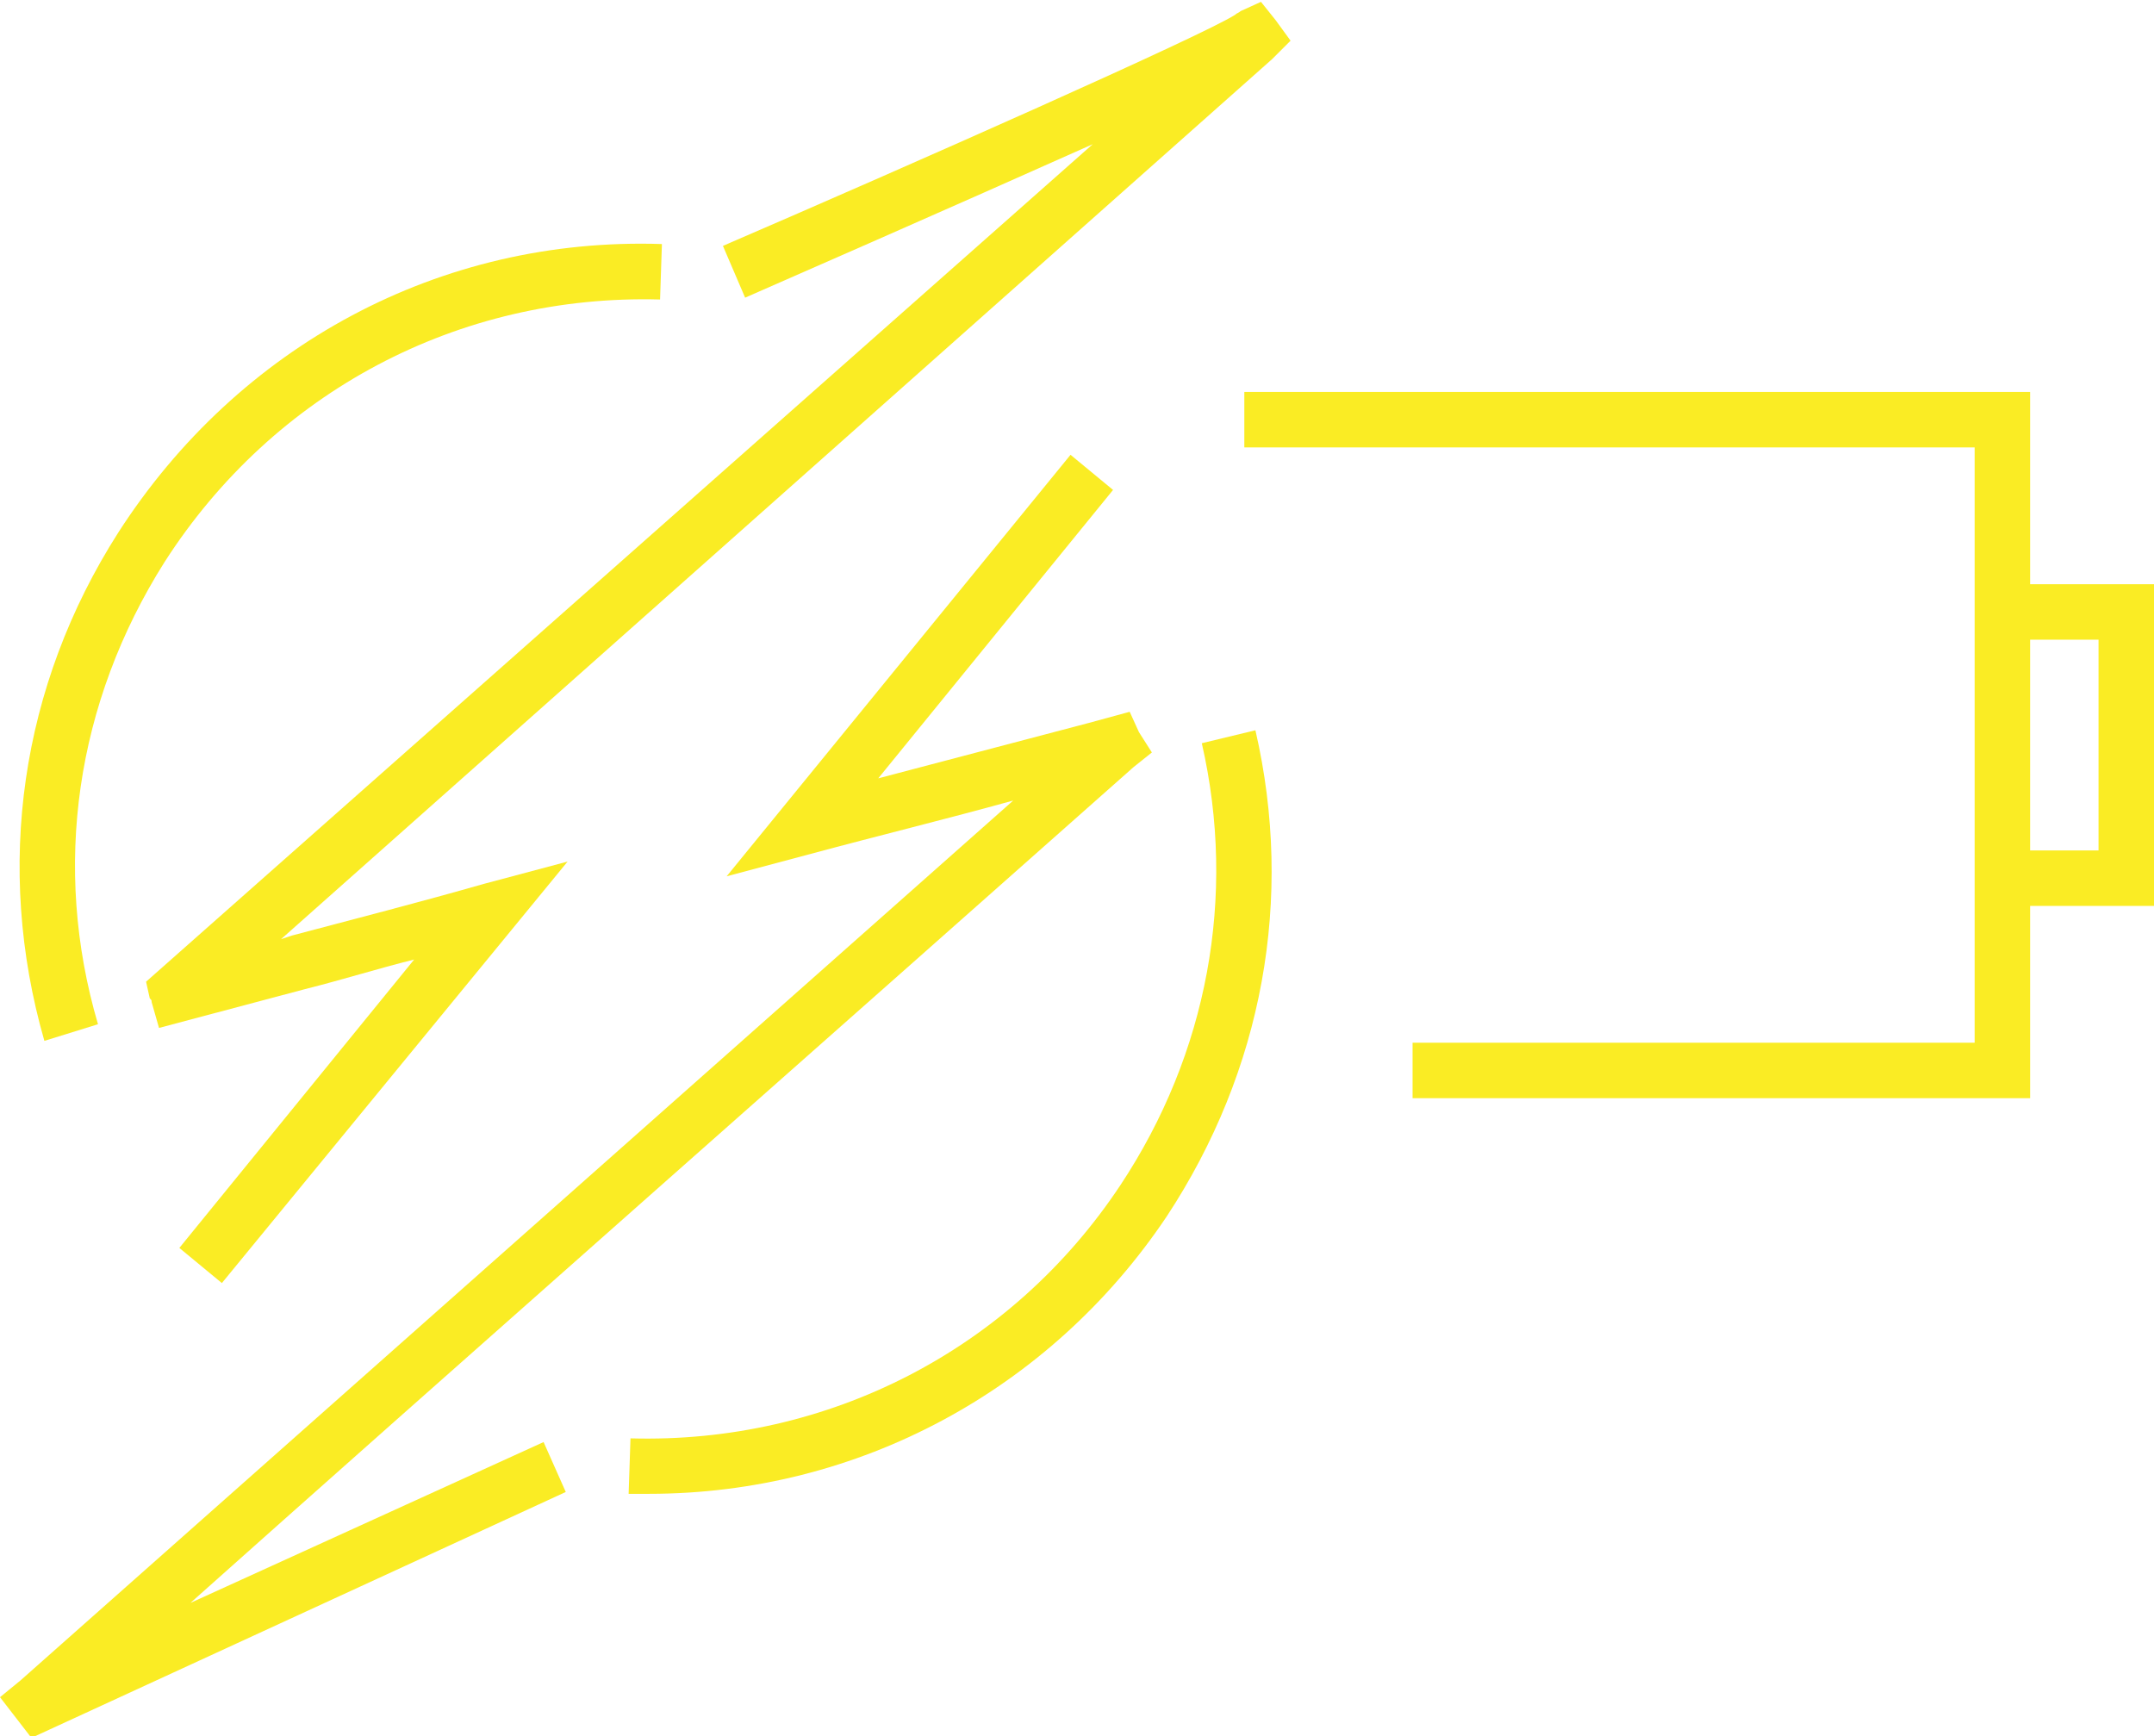 <svg xmlns="http://www.w3.org/2000/svg" xmlns:xlink="http://www.w3.org/1999/xlink" id="Layer_1" x="0px" y="0px" viewBox="0 0 116.5 93.9" style="enable-background:new 0 0 116.5 93.9;" xml:space="preserve"><style type="text/css">	.st0{fill:#FAEC24;}</style><g>	<g>		<path class="st0" d="M12,69.4l-2.3-1.9l12.7-15.6c-2,0.5-3.9,1.1-5.9,1.6l-7.9,2.1l-0.4-1.4c0-0.1,0-0.1-0.1-0.2l-0.2-0.9   L59.1,7.8c-7.6,3.4-17.2,7.6-18.8,8.3l-1.2-2.8c10.2-4.4,26-11.4,27.7-12.5c0.1-0.1,0.2-0.1,0.3-0.2l1.1-0.5l0.8,1l0.8,1.1l-1,1   L15.2,50.8l0.6-0.2c3.4-0.9,6.9-1.8,10.4-2.8l4.5-1.2L12,69.4z"></path>	</g>	<g>		<path class="st0" d="M2.4,56.3c-2.7-9.4-1.3-19.2,4-27.5c6.5-10.1,17.4-16,29.4-15.6l-0.1,3c-10.9-0.3-20.9,5-26.8,14.2   c-4.8,7.6-6.1,16.5-3.6,25L2.4,56.3z"></path>	</g>	<g>		<path class="st0" d="M1.7,94L0,91.8l1.1-0.9c0,0,33.4-29.6,53.7-47.6c-3.6,1-7.3,1.9-11,2.9l-4.5,1.2l18.6-22.8l2.3,1.9L47.5,42.1   c3.8-1,7.6-2,11.4-3l2.2-0.6l0.5,1.1l0.7,1.1l-1,0.8c-14.2,12.6-38.9,34.4-51,45.2L29.4,78l1.2,2.7L1.7,94z"></path>	</g>	<g>		<path class="st0" d="M35.1,80.8c-0.4,0-0.7,0-1.1,0l0.1-3c10.7,0.3,20.6-4.8,26.5-13.7c4.7-7.1,6.3-15.6,4.4-23.9l2.9-0.7   c2.1,9.1,0.4,18.4-4.8,26.3C56.8,75.2,46.4,80.8,35.1,80.8z"></path>	</g></g><g>	<polygon class="st0" points="109.8,59.4 76.4,59.4 76.4,56.4 106.8,56.4 106.8,24.2 67.3,24.2 67.3,21.2 109.8,21.2  "></polygon></g><g>	<polygon class="st0" points="116.5,49 108.5,49 108.5,46 113.5,46 113.5,34.6 108.3,34.6 108.3,31.6 116.5,31.6  "></polygon></g></svg>